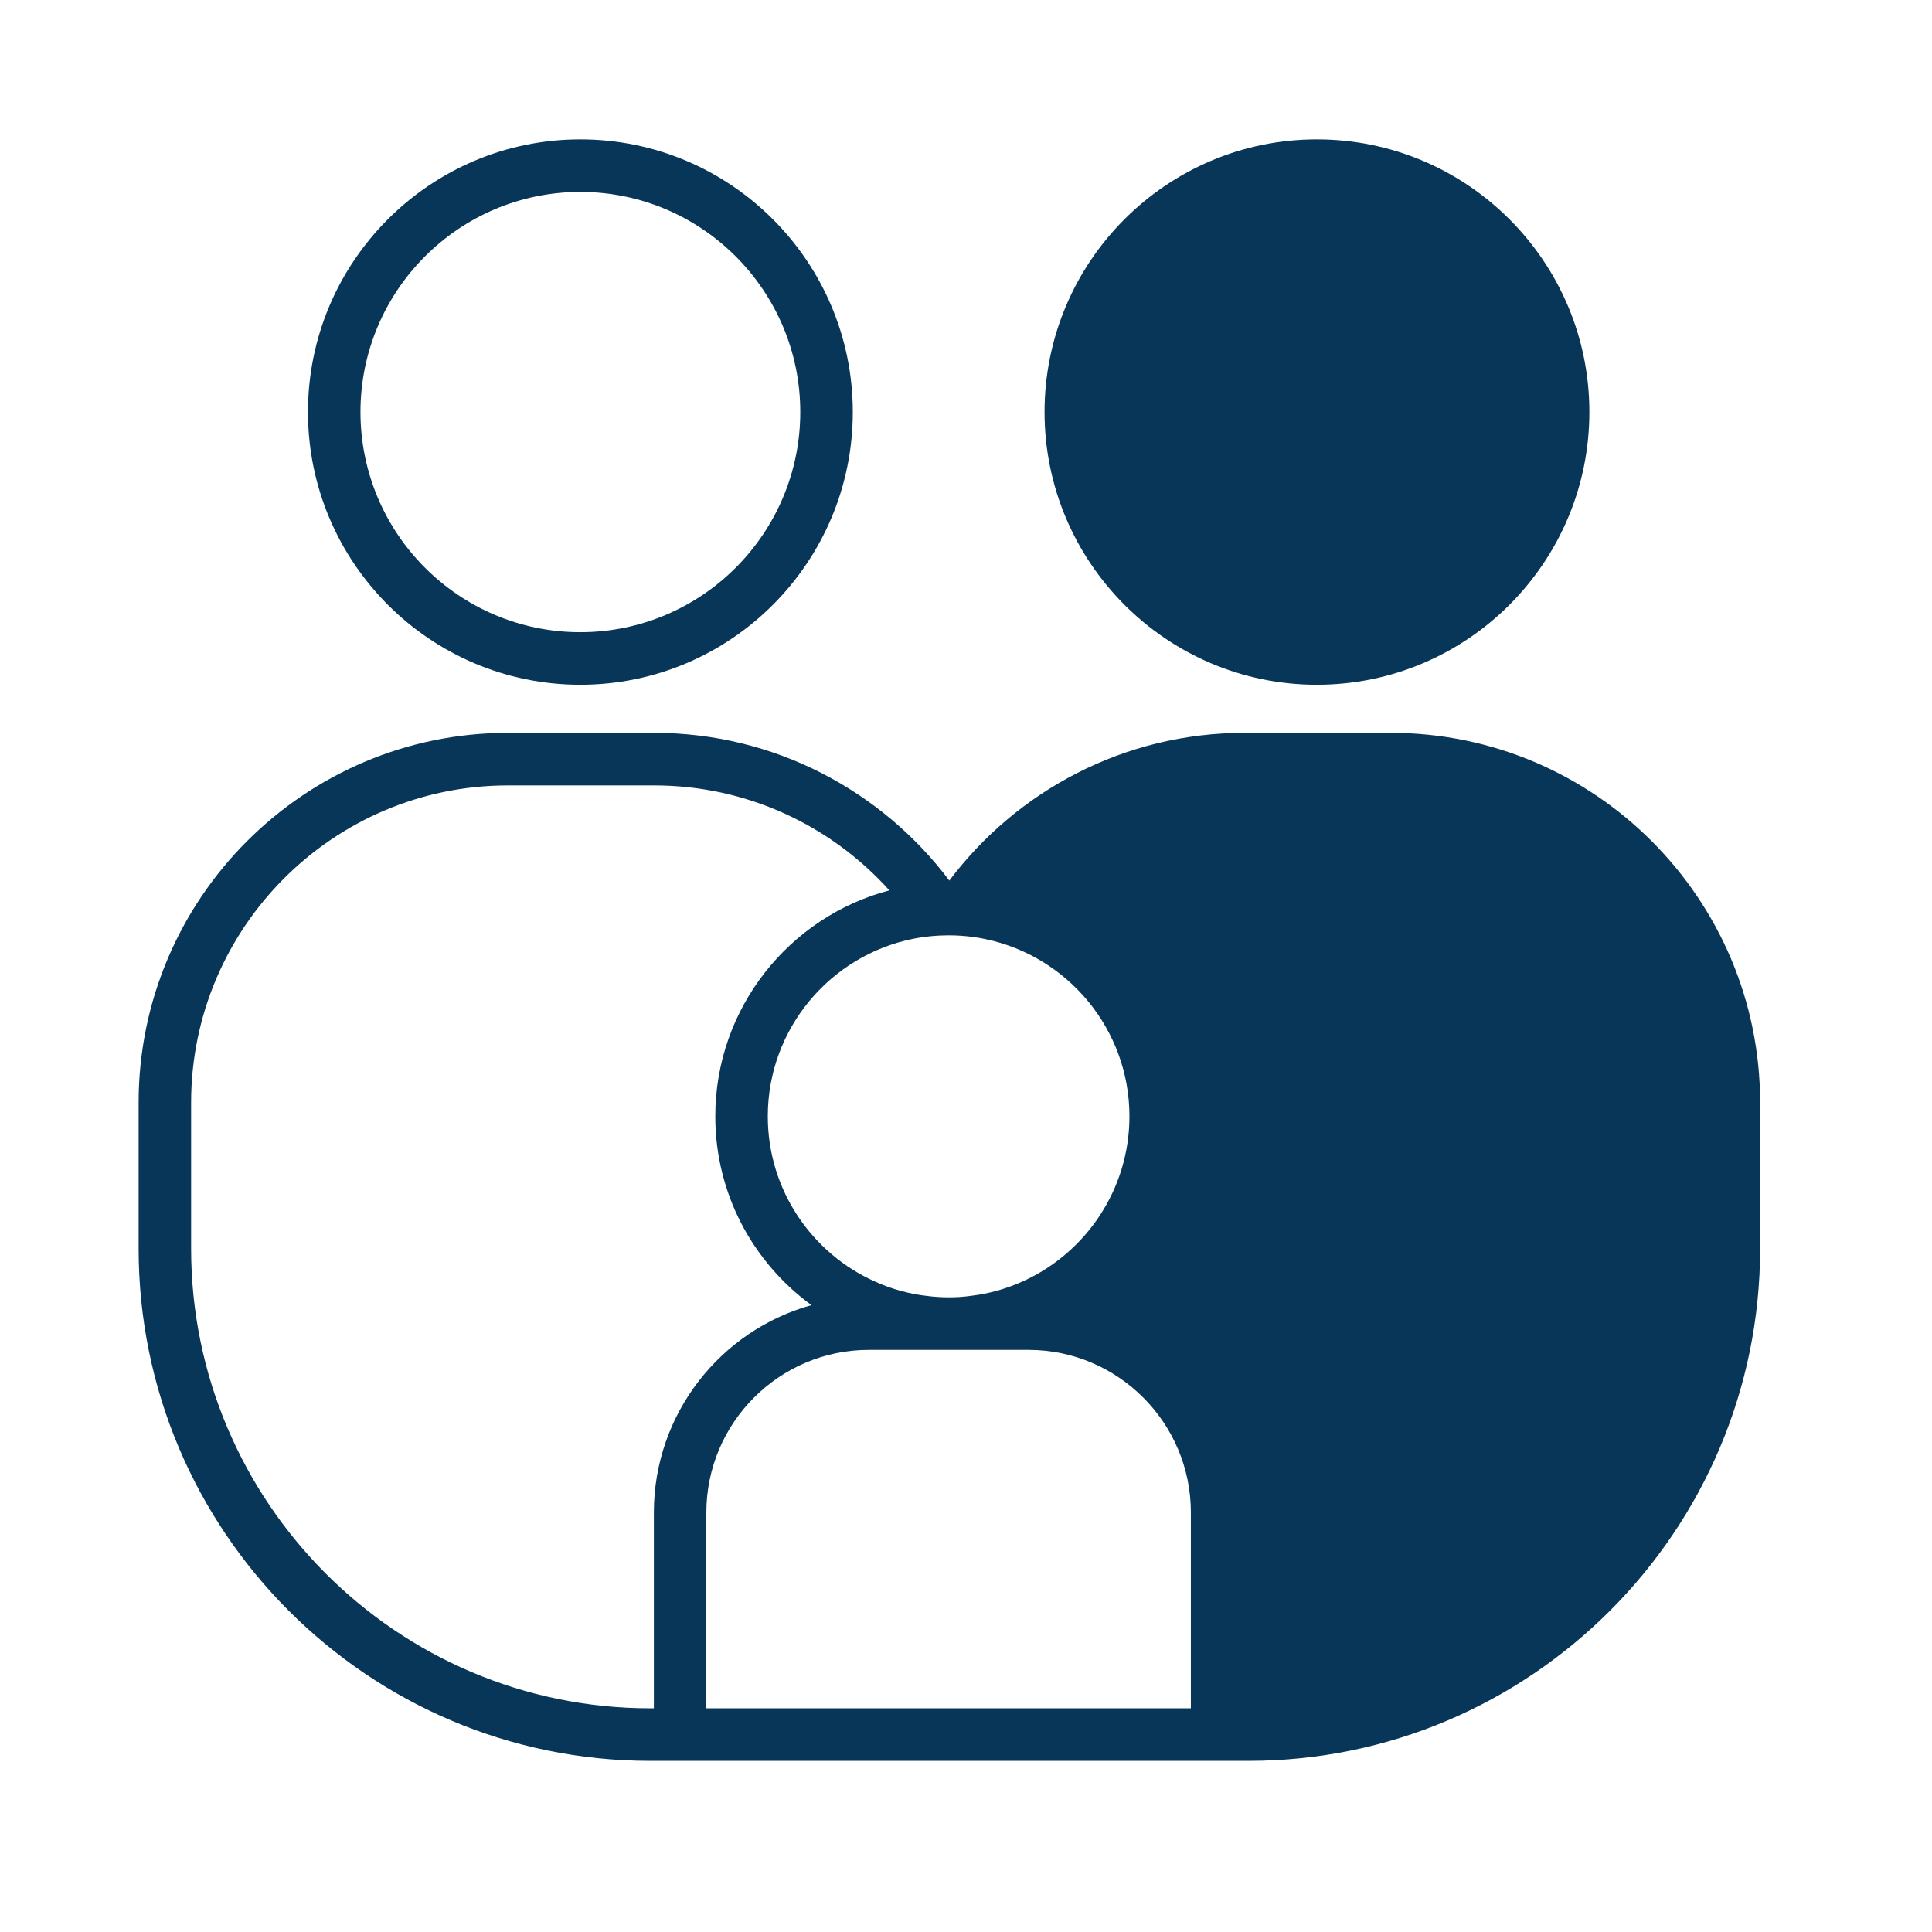 <svg width="64" height="64" viewBox="0 0 64 64" fill="none" xmlns="http://www.w3.org/2000/svg">
<g clip-path="url(#clip0_12934_50097)">
<g clip-path="url(#clip1_12934_50097)">
<path d="M46.071 24.277H41.227C37.234 24.277 33.683 26.201 31.448 29.17C29.212 26.201 25.661 24.277 21.668 24.277H16.827C10.08 24.277 4.592 29.771 4.592 36.524V41.362C4.592 50.719 12.197 58.331 21.544 58.331H41.354C50.701 58.331 58.306 50.719 58.306 41.362V36.524C58.306 29.771 52.818 24.277 46.071 24.277ZM30.618 31.039C30.839 31.007 31.068 30.99 31.297 30.987C31.337 30.984 31.381 30.984 31.424 30.984C31.714 30.984 31.998 31.004 32.277 31.045C32.401 31.062 32.523 31.082 32.642 31.109C35.361 31.672 37.414 34.092 37.414 36.98C37.414 39.4 35.973 41.49 33.906 42.436C33.364 42.683 32.781 42.854 32.166 42.926C31.923 42.961 31.677 42.976 31.424 42.976C31.189 42.976 30.957 42.961 30.731 42.932C30.433 42.9 30.143 42.845 29.862 42.767C29.563 42.688 29.27 42.584 28.992 42.456C26.899 41.525 25.434 39.421 25.434 36.98C25.434 34.072 27.513 31.643 30.259 31.097C30.378 31.074 30.497 31.053 30.618 31.039ZM21.66 56.59H21.544C13.153 56.59 6.331 49.761 6.331 41.362V36.524C6.331 30.731 11.04 26.018 16.827 26.018H21.668C24.759 26.018 27.539 27.359 29.462 29.495C26.148 30.366 23.695 33.393 23.695 36.98C23.695 39.548 24.95 41.827 26.881 43.234C23.875 44.067 21.66 46.833 21.66 50.104V56.59ZM39.449 56.59H23.399V50.104C23.399 47.135 25.814 44.717 28.78 44.717H34.071C37.037 44.717 39.449 47.135 39.449 50.104V56.59Z" fill="#083658"/>
<path d="M19.224 22.683C24.202 22.683 28.25 18.632 28.25 13.649C28.25 8.666 24.202 4.617 19.224 4.617C14.246 4.617 10.202 8.669 10.202 13.649C10.202 18.629 14.249 22.683 19.224 22.683ZM19.224 6.358C23.243 6.358 26.51 9.629 26.51 13.649C26.51 17.668 23.243 20.942 19.224 20.942C15.206 20.942 11.941 17.671 11.941 13.649C11.941 9.626 15.209 6.358 19.224 6.358Z" fill="#083658"/>
<path d="M43.624 22.683C48.602 22.683 52.65 18.632 52.65 13.649C52.65 8.666 48.602 4.617 43.624 4.617C38.646 4.617 34.602 8.669 34.602 13.649C34.602 18.629 38.649 22.683 43.624 22.683Z" fill="#083658"/>
</g>
</g>
<defs>
<clipPath id="clip0_12934_50097">
<rect width="64" height="64" fill="white"/>
</clipPath>
<clipPath id="clip1_12934_50097">
<rect width="53.714" height="53.714" fill="white" transform="translate(4.592 4.617)"/>
</clipPath>
</defs>
</svg>
